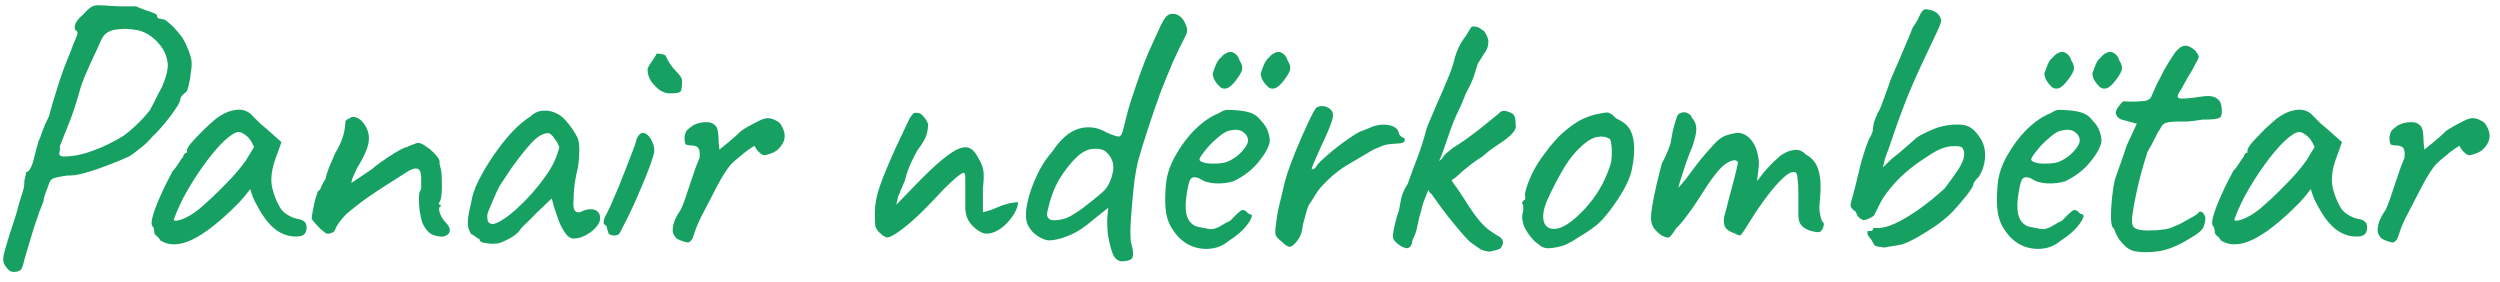 <svg width="204" height="23" viewBox="0 0 204 23" fill="none" xmlns="http://www.w3.org/2000/svg">
<path d="M1.119 22.188C0.874 22.188 0.67 22.056 0.507 21.791C0.384 21.668 0.302 21.495 0.262 21.27C0.241 21.066 0.313 20.689 0.476 20.138C0.639 19.566 0.915 18.699 1.302 17.536C1.506 16.761 1.67 16.2 1.792 15.853C1.914 15.486 1.976 15.22 1.976 15.057C1.976 14.833 1.996 14.649 2.037 14.506C2.098 14.343 2.129 14.19 2.129 14.047C2.251 14.047 2.374 13.935 2.496 13.71C2.618 13.486 2.72 13.18 2.802 12.792C2.884 12.445 2.955 12.17 3.016 11.966C3.098 11.741 3.139 11.588 3.139 11.507C3.241 11.344 3.343 11.088 3.445 10.742C3.567 10.395 3.751 9.976 3.996 9.487C4.159 8.875 4.343 8.242 4.547 7.589C4.751 6.916 4.955 6.293 5.159 5.722C5.383 5.13 5.567 4.671 5.71 4.345C5.934 3.712 6.107 3.274 6.23 3.029C6.352 2.764 6.352 2.59 6.23 2.508C6.087 2.406 6.056 2.233 6.138 1.988C6.22 1.743 6.444 1.468 6.811 1.162C7.036 0.897 7.23 0.713 7.393 0.611C7.556 0.488 7.76 0.427 8.005 0.427C8.27 0.427 8.648 0.448 9.138 0.488C9.505 0.509 9.892 0.519 10.301 0.519C10.729 0.519 10.994 0.519 11.096 0.519C11.28 0.601 11.504 0.692 11.77 0.794C12.035 0.876 12.27 0.958 12.474 1.039C12.698 1.121 12.81 1.192 12.81 1.254C12.81 1.376 12.851 1.458 12.933 1.498C13.035 1.519 13.137 1.539 13.239 1.56C13.382 1.56 13.575 1.672 13.82 1.896C14.065 2.1 14.32 2.366 14.585 2.692C14.851 2.998 15.055 3.325 15.198 3.671C15.361 4.018 15.483 4.345 15.565 4.651C15.667 4.957 15.667 5.396 15.565 5.967C15.544 6.273 15.493 6.579 15.412 6.885C15.351 7.191 15.279 7.395 15.198 7.497C15.075 7.579 14.963 7.681 14.861 7.803C14.759 7.926 14.708 8.038 14.708 8.14C14.708 8.222 14.636 8.385 14.494 8.63C14.351 8.854 14.167 9.119 13.943 9.425C13.718 9.732 13.473 10.038 13.208 10.344C12.943 10.65 12.688 10.915 12.443 11.139C12.178 11.466 11.861 11.772 11.494 12.058C11.147 12.343 10.831 12.578 10.545 12.762C10.015 13.006 9.423 13.251 8.77 13.496C8.138 13.741 7.526 13.945 6.934 14.108C6.363 14.271 5.883 14.343 5.495 14.322C4.904 14.404 4.516 14.486 4.332 14.567C4.169 14.629 4.047 14.802 3.965 15.088C3.863 15.353 3.761 15.628 3.659 15.914C3.577 16.179 3.537 16.363 3.537 16.465C3.496 16.547 3.394 16.802 3.23 17.23C3.088 17.638 2.924 18.118 2.741 18.669C2.578 19.22 2.414 19.76 2.251 20.291C2.088 20.821 1.965 21.26 1.884 21.607C1.802 21.892 1.7 22.056 1.578 22.096C1.455 22.158 1.302 22.188 1.119 22.188ZM4.914 12.7C4.995 12.782 5.312 12.792 5.863 12.731C6.414 12.67 7.005 12.517 7.638 12.272C8.046 12.129 8.454 11.956 8.862 11.752C9.291 11.547 9.699 11.323 10.086 11.078C10.29 10.935 10.596 10.68 11.005 10.313C11.413 9.946 11.821 9.507 12.229 8.997C12.29 8.895 12.392 8.701 12.535 8.415C12.698 8.109 12.841 7.824 12.963 7.559C13.147 7.273 13.331 6.855 13.514 6.304C13.698 5.732 13.739 5.263 13.637 4.896C13.535 4.365 13.269 3.876 12.841 3.427C12.412 2.957 11.902 2.641 11.311 2.478C10.862 2.396 10.484 2.355 10.178 2.355C9.892 2.355 9.576 2.386 9.229 2.447C8.903 2.549 8.658 2.692 8.495 2.876C8.352 3.059 8.158 3.447 7.913 4.039C7.77 4.324 7.566 4.763 7.301 5.355C7.036 5.926 6.811 6.467 6.628 6.977C6.261 8.324 5.893 9.436 5.526 10.313C5.179 11.17 4.965 11.711 4.883 11.935C4.904 12.16 4.893 12.323 4.853 12.425C4.812 12.507 4.832 12.598 4.914 12.7ZM13.081 19.617C12.999 19.454 12.897 19.332 12.774 19.25C12.652 19.148 12.591 19.056 12.591 18.975C12.591 18.893 12.581 18.811 12.56 18.73C12.56 18.628 12.519 18.536 12.438 18.454C12.336 18.332 12.346 18.056 12.468 17.628C12.591 17.179 12.795 16.638 13.081 16.006C13.366 15.353 13.703 14.669 14.091 13.955C14.254 13.792 14.417 13.578 14.58 13.312C14.743 13.047 14.866 12.874 14.947 12.792C14.947 12.711 14.978 12.639 15.039 12.578C15.101 12.496 15.172 12.456 15.254 12.456V12.272C15.254 12.17 15.345 11.996 15.529 11.752C15.733 11.507 15.978 11.242 16.264 10.956C16.549 10.65 16.845 10.364 17.151 10.099C17.457 9.813 17.712 9.609 17.916 9.487C18.345 9.201 18.784 9.028 19.232 8.966C19.702 8.905 20.099 9.007 20.426 9.272C20.487 9.334 20.589 9.436 20.732 9.579C20.875 9.721 21.038 9.885 21.222 10.068C21.426 10.232 21.63 10.405 21.834 10.588L22.966 11.598L22.415 13.129C22.15 13.945 22.079 14.659 22.201 15.271C22.344 15.883 22.548 16.414 22.813 16.863C22.915 17.087 23.119 17.302 23.425 17.506C23.752 17.71 24.058 17.832 24.344 17.873C24.507 17.893 24.66 17.954 24.803 18.056C24.945 18.159 25.017 18.322 25.017 18.546C25.017 18.75 24.976 18.913 24.895 19.036C24.813 19.158 24.67 19.24 24.466 19.281C23.793 19.362 23.16 19.199 22.569 18.791C21.997 18.383 21.467 17.71 20.977 16.771C20.895 16.649 20.783 16.424 20.64 16.098C20.518 15.751 20.446 15.526 20.426 15.424C20.344 15.526 20.191 15.72 19.967 16.006C19.742 16.271 19.569 16.465 19.447 16.587C17.998 18.056 16.743 19.046 15.682 19.556C14.641 20.046 13.774 20.066 13.081 19.617ZM14.182 17.904C14.182 18.046 14.397 18.046 14.825 17.904C15.274 17.74 15.753 17.455 16.264 17.047C16.957 16.455 17.651 15.802 18.345 15.088C19.059 14.373 19.63 13.71 20.059 13.098L20.732 11.996C20.528 11.527 20.304 11.211 20.059 11.048C19.834 10.864 19.64 10.772 19.477 10.772C19.212 10.772 18.814 11.017 18.284 11.507C17.773 11.996 17.223 12.649 16.631 13.466C16.039 14.282 15.478 15.18 14.947 16.159C14.743 16.567 14.56 16.965 14.397 17.352C14.254 17.72 14.182 17.904 14.182 17.904ZM36.143 19.311C35.735 19.311 35.398 19.23 35.133 19.067C34.868 18.883 34.643 18.587 34.46 18.179C34.378 17.893 34.307 17.577 34.245 17.23C34.205 16.863 34.184 16.526 34.184 16.22C34.184 15.894 34.215 15.679 34.276 15.577C34.358 15.496 34.388 15.353 34.368 15.149C34.368 14.924 34.368 14.69 34.368 14.445C34.347 14.037 34.245 13.812 34.062 13.772C33.899 13.71 33.654 13.772 33.327 13.955C32.96 14.18 32.48 14.486 31.889 14.873C31.297 15.241 30.675 15.649 30.022 16.098C29.389 16.547 28.787 17.016 28.216 17.506C27.767 17.995 27.492 18.373 27.39 18.638C27.308 18.883 27.186 19.005 27.022 19.005C26.859 19.087 26.716 19.097 26.594 19.036C26.492 18.954 26.339 18.832 26.135 18.669C25.992 18.505 25.849 18.352 25.706 18.209C25.564 18.046 25.472 17.924 25.431 17.842C25.431 17.74 25.462 17.526 25.523 17.2C25.584 16.873 25.655 16.547 25.737 16.22C25.839 15.894 25.91 15.679 25.951 15.577C26.053 15.577 26.135 15.475 26.196 15.271C26.278 15.067 26.4 14.843 26.563 14.598C26.604 14.353 26.706 14.027 26.869 13.619C27.053 13.19 27.216 12.813 27.359 12.486C27.645 11.996 27.839 11.588 27.941 11.262C28.063 10.935 28.145 10.527 28.185 10.038C28.165 9.956 28.185 9.885 28.247 9.823C28.308 9.742 28.379 9.701 28.461 9.701C28.624 9.538 28.818 9.497 29.042 9.579C29.267 9.64 29.471 9.793 29.654 10.038C30.022 10.527 30.165 11.037 30.083 11.568C30.022 12.078 29.695 12.813 29.104 13.772C28.961 14.098 28.849 14.353 28.767 14.537C28.706 14.7 28.675 14.833 28.675 14.935C28.675 14.935 28.777 14.863 28.981 14.72C29.206 14.578 29.451 14.414 29.716 14.231C30.001 14.027 30.226 13.874 30.389 13.772C30.491 13.67 30.726 13.486 31.093 13.221C31.46 12.955 31.848 12.7 32.256 12.456C32.685 12.19 33.001 12.037 33.205 11.996C33.368 11.915 33.542 11.843 33.725 11.782C33.909 11.701 34.041 11.66 34.123 11.66C34.286 11.66 34.49 11.752 34.735 11.935C35.001 12.098 35.245 12.303 35.47 12.547C35.694 12.772 35.827 12.966 35.868 13.129C35.868 13.21 35.868 13.292 35.868 13.374C35.888 13.455 35.908 13.537 35.929 13.619C36.011 13.884 36.051 14.241 36.051 14.69C36.072 15.139 36.062 15.547 36.021 15.914C35.98 16.281 35.908 16.496 35.806 16.557C35.806 16.557 35.806 16.587 35.806 16.649C35.827 16.689 35.878 16.71 35.959 16.71C35.959 16.791 35.959 16.842 35.959 16.863C35.857 16.863 35.817 16.955 35.837 17.138C35.857 17.302 35.919 17.485 36.021 17.689C36.143 17.893 36.266 18.056 36.388 18.179C36.633 18.424 36.735 18.658 36.694 18.883C36.653 19.087 36.47 19.23 36.143 19.311ZM40.771 19.832C40.607 19.872 40.393 19.893 40.128 19.893C39.863 19.872 39.628 19.842 39.424 19.801C39.24 19.74 39.148 19.679 39.148 19.617C39.148 19.515 39.097 19.464 38.995 19.464C38.995 19.464 38.944 19.424 38.842 19.342C38.761 19.26 38.628 19.179 38.444 19.097C38.261 18.811 38.169 18.505 38.169 18.179C38.169 17.832 38.261 17.291 38.444 16.557C38.506 16.047 38.7 15.455 39.026 14.782C39.373 14.088 39.791 13.384 40.281 12.67C40.771 11.956 41.281 11.313 41.811 10.742C42.362 10.17 42.862 9.752 43.311 9.487C43.597 9.201 43.944 9.048 44.352 9.028C44.76 9.007 45.147 9.099 45.515 9.303C45.719 9.405 45.923 9.568 46.127 9.793C46.331 10.017 46.525 10.262 46.708 10.527C46.892 10.793 47.045 11.058 47.167 11.323C47.229 11.547 47.259 11.752 47.259 11.935C47.28 12.098 47.28 12.303 47.259 12.547C47.259 12.792 47.229 13.159 47.167 13.649C47.065 14.016 46.974 14.465 46.892 14.996C46.831 15.526 46.8 15.986 46.8 16.373C46.759 16.761 46.8 17.036 46.922 17.2C47.065 17.363 47.269 17.373 47.535 17.23C47.779 17.108 48.014 17.057 48.239 17.077C48.463 17.077 48.636 17.138 48.759 17.261C48.902 17.383 48.973 17.567 48.973 17.812C48.973 18.056 48.851 18.311 48.606 18.577C48.381 18.822 48.096 19.036 47.749 19.22C47.422 19.383 47.106 19.464 46.8 19.464C46.576 19.464 46.361 19.332 46.157 19.067C45.953 18.781 45.77 18.444 45.606 18.056C45.464 17.648 45.331 17.261 45.209 16.893L45.025 16.189L43.709 17.444C43.444 17.73 43.178 17.995 42.913 18.24C42.668 18.465 42.515 18.628 42.454 18.73C42.352 18.913 42.158 19.097 41.873 19.281C41.607 19.464 41.24 19.648 40.771 19.832ZM40.862 18.026C41.209 17.822 41.607 17.526 42.056 17.138C42.505 16.73 42.944 16.291 43.372 15.822C43.801 15.332 44.158 14.884 44.443 14.476C44.79 14.006 45.056 13.568 45.239 13.159C45.423 12.751 45.555 12.364 45.637 11.996C45.555 11.772 45.423 11.537 45.239 11.293C45.056 11.027 44.892 10.884 44.749 10.864C44.301 10.864 43.821 11.15 43.311 11.721C42.821 12.272 42.342 12.874 41.873 13.527C41.791 13.629 41.679 13.792 41.536 14.016C41.393 14.241 41.25 14.455 41.107 14.659C40.985 14.843 40.903 14.965 40.862 15.027C40.801 15.108 40.679 15.343 40.495 15.73C40.332 16.098 40.169 16.475 40.005 16.863C39.842 17.23 39.761 17.475 39.761 17.597C39.761 17.72 39.771 17.852 39.791 17.995C39.832 18.138 39.934 18.23 40.097 18.271C40.261 18.311 40.516 18.23 40.862 18.026ZM50.117 19.22C50.035 19.22 49.933 19.199 49.811 19.158C49.709 19.097 49.658 19.067 49.658 19.067C49.658 18.985 49.627 18.883 49.566 18.76C49.525 18.638 49.505 18.536 49.505 18.454C49.362 18.373 49.28 18.291 49.26 18.209C49.239 18.108 49.27 17.944 49.352 17.72C49.474 17.516 49.637 17.189 49.841 16.74C50.045 16.271 50.26 15.771 50.484 15.241C50.709 14.69 50.923 14.149 51.127 13.619C51.331 13.088 51.504 12.639 51.647 12.272C51.79 11.884 51.872 11.65 51.892 11.568C51.892 11.486 51.923 11.384 51.984 11.262C52.045 11.139 52.116 11.037 52.198 10.956C52.361 10.813 52.535 10.803 52.718 10.925C52.902 11.027 53.055 11.211 53.177 11.476C53.32 11.721 53.392 11.996 53.392 12.303C53.392 12.445 53.29 12.813 53.086 13.404C52.882 13.976 52.606 14.659 52.259 15.455C51.933 16.251 51.566 17.057 51.157 17.873C50.851 18.465 50.657 18.842 50.576 19.005C50.494 19.148 50.341 19.22 50.117 19.22ZM54.616 7.62C54.371 7.62 54.106 7.528 53.82 7.344C53.555 7.14 53.32 6.895 53.116 6.61C52.933 6.304 52.841 5.998 52.841 5.692C52.841 5.589 52.902 5.447 53.024 5.263C53.147 5.079 53.269 4.896 53.392 4.712C53.514 4.528 53.575 4.416 53.575 4.375C53.739 4.375 53.861 4.386 53.943 4.406C54.045 4.406 54.167 4.447 54.31 4.528C54.534 5.039 54.81 5.457 55.136 5.783C55.483 6.11 55.657 6.385 55.657 6.61C55.657 7.059 55.616 7.344 55.534 7.467C55.453 7.569 55.147 7.62 54.616 7.62ZM56.193 19.77C56.132 19.791 56.03 19.781 55.887 19.74C55.744 19.699 55.601 19.648 55.458 19.587C55.316 19.526 55.224 19.475 55.183 19.434C55.101 19.352 55.02 19.23 54.938 19.067C54.877 18.903 54.877 18.669 54.938 18.363C54.999 18.036 55.203 17.618 55.55 17.108C55.652 16.904 55.775 16.598 55.917 16.189C56.06 15.781 56.203 15.353 56.346 14.904C56.509 14.435 56.652 14.016 56.774 13.649C56.917 13.282 57.019 13.027 57.081 12.884C57.121 12.537 57.101 12.292 57.019 12.149C56.958 11.986 56.785 11.894 56.499 11.874C56.295 11.874 56.132 11.854 56.009 11.813C55.907 11.772 55.856 11.568 55.856 11.201C55.897 10.915 55.968 10.721 56.071 10.619C56.193 10.497 56.356 10.364 56.56 10.221C56.764 10.119 56.968 10.048 57.172 10.007C57.397 9.966 57.611 9.956 57.815 9.976C58.019 9.997 58.182 10.068 58.305 10.191C58.448 10.272 58.539 10.456 58.58 10.742C58.621 11.007 58.641 11.282 58.641 11.568C58.662 11.854 58.682 12.068 58.703 12.211C58.907 12.047 59.182 11.823 59.529 11.537C59.896 11.231 60.212 10.946 60.478 10.68C60.804 10.456 61.192 10.232 61.641 10.007C62.09 9.762 62.416 9.64 62.62 9.64C62.845 9.64 63.069 9.701 63.294 9.823C63.518 9.925 63.671 10.058 63.753 10.221C63.957 10.568 64.049 10.874 64.028 11.139C64.028 11.405 63.916 11.68 63.691 11.966C63.487 12.231 63.232 12.415 62.926 12.517C62.641 12.619 62.457 12.67 62.375 12.67C62.253 12.67 62.1 12.578 61.916 12.394C61.733 12.211 61.631 12.058 61.61 11.935C61.61 11.874 61.478 11.935 61.212 12.119C60.968 12.282 60.692 12.496 60.386 12.762C60.08 13.006 59.825 13.231 59.621 13.435C59.274 13.863 58.907 14.445 58.519 15.18C58.131 15.914 57.672 16.802 57.142 17.842C56.897 18.352 56.723 18.791 56.621 19.158C56.519 19.505 56.377 19.709 56.193 19.77ZM72.4 19.373C72.319 19.373 72.196 19.322 72.033 19.22C71.89 19.097 71.778 18.995 71.696 18.913C71.553 18.75 71.462 18.587 71.421 18.424C71.4 18.261 71.39 17.893 71.39 17.322C71.39 16.669 71.523 15.965 71.788 15.21C72.053 14.435 72.502 13.353 73.135 11.966L74.145 9.823C74.226 9.66 74.298 9.538 74.359 9.456C74.441 9.374 74.512 9.293 74.573 9.211C74.655 9.211 74.726 9.211 74.787 9.211C74.849 9.211 74.879 9.211 74.879 9.211C75.043 9.211 75.206 9.313 75.369 9.517C75.532 9.701 75.655 9.905 75.736 10.129C75.736 10.395 75.695 10.67 75.614 10.956C75.553 11.242 75.308 11.67 74.879 12.241C74.736 12.466 74.543 12.843 74.298 13.374C74.073 13.904 73.92 14.363 73.839 14.751C73.818 14.771 73.777 14.863 73.716 15.027C73.655 15.169 73.584 15.332 73.502 15.516C73.441 15.7 73.369 15.873 73.288 16.037L73.135 16.71L75.185 14.598C76.144 13.639 76.92 12.955 77.511 12.547C78.103 12.139 78.572 11.966 78.919 12.027C79.266 12.088 79.562 12.364 79.807 12.853C79.95 13.078 80.052 13.282 80.113 13.466C80.195 13.629 80.246 13.853 80.266 14.139C80.286 14.425 80.266 14.853 80.205 15.424V17.322C80.511 17.24 80.756 17.169 80.939 17.108C81.123 17.026 81.317 16.945 81.521 16.863C81.704 16.781 81.919 16.71 82.164 16.649C82.408 16.567 82.715 16.516 83.082 16.496C83.061 16.761 82.97 17.047 82.806 17.352C82.643 17.638 82.439 17.914 82.194 18.179C81.949 18.444 81.674 18.658 81.368 18.822C81.082 18.985 80.796 19.067 80.511 19.067C80.246 19.067 79.95 18.934 79.623 18.669C79.297 18.403 79.062 18.108 78.919 17.781C78.838 17.557 78.787 17.312 78.766 17.047C78.766 16.781 78.766 16.291 78.766 15.577V14.445C78.766 14.118 78.664 14.027 78.46 14.169C78.277 14.292 78.124 14.404 78.001 14.506C77.695 14.771 77.369 15.078 77.022 15.424C76.695 15.771 76.359 16.128 76.012 16.496C75.073 17.475 74.287 18.199 73.655 18.669C73.043 19.138 72.625 19.373 72.4 19.373ZM91.811 21.301C91.545 21.362 91.321 21.321 91.137 21.178C90.974 21.056 90.852 20.872 90.77 20.627C90.607 20.158 90.484 19.648 90.403 19.097C90.341 18.526 90.331 18.026 90.372 17.597L90.433 16.955L89.24 17.904C88.546 18.516 87.873 18.954 87.22 19.22C86.587 19.485 86.026 19.617 85.536 19.617C85.312 19.577 85.087 19.495 84.863 19.373C84.638 19.25 84.434 19.097 84.251 18.913C84.088 18.73 83.955 18.536 83.853 18.332C83.731 18.046 83.69 17.659 83.731 17.169C83.792 16.679 83.914 16.149 84.098 15.577C84.302 14.986 84.547 14.414 84.832 13.863C85.138 13.292 85.485 12.792 85.873 12.364C86.546 11.344 87.271 10.721 88.046 10.497C88.821 10.272 89.587 10.384 90.341 10.833C90.872 11.058 91.198 11.16 91.321 11.139C91.464 11.119 91.586 10.884 91.688 10.435C91.77 10.109 91.851 9.783 91.933 9.456C92.015 9.109 92.147 8.65 92.331 8.079C92.841 6.528 93.28 5.314 93.647 4.437C94.035 3.559 94.382 2.794 94.688 2.141C94.912 1.672 95.096 1.386 95.239 1.284C95.402 1.162 95.565 1.111 95.728 1.131C95.953 1.131 96.157 1.213 96.34 1.376C96.524 1.539 96.667 1.764 96.769 2.049C96.85 2.233 96.881 2.396 96.861 2.539C96.861 2.661 96.799 2.835 96.677 3.059C96.412 3.549 96.096 4.202 95.728 5.018C95.381 5.814 95.024 6.691 94.657 7.65C94.31 8.609 93.984 9.558 93.678 10.497C93.371 11.435 93.116 12.262 92.912 12.976C92.79 13.425 92.678 13.996 92.576 14.69C92.494 15.383 92.423 16.098 92.362 16.832C92.3 17.546 92.26 18.189 92.239 18.76C92.239 19.311 92.26 19.668 92.3 19.832C92.423 20.24 92.474 20.546 92.453 20.75C92.453 20.954 92.402 21.087 92.3 21.148C92.198 21.229 92.035 21.28 91.811 21.301ZM86.638 17.904C86.924 17.842 87.199 17.73 87.465 17.567C87.75 17.404 88.046 17.21 88.352 16.985C88.964 16.516 89.495 16.087 89.944 15.7C90.392 15.312 90.688 14.72 90.831 13.925C90.872 13.537 90.831 13.231 90.709 13.006C90.607 12.762 90.433 12.537 90.188 12.333C89.944 12.17 89.607 12.109 89.178 12.149C88.77 12.17 88.342 12.384 87.893 12.792C87.403 13.241 86.924 13.843 86.454 14.598C86.006 15.353 85.669 16.281 85.445 17.383C85.404 17.587 85.465 17.75 85.628 17.873C85.791 17.995 86.128 18.006 86.638 17.904ZM100.276 19.648C99.847 20.015 99.347 20.23 98.776 20.291C98.225 20.352 97.684 20.27 97.154 20.046C96.623 19.801 96.185 19.434 95.838 18.944C95.491 18.495 95.266 17.985 95.164 17.414C95.062 16.822 95.052 16.057 95.134 15.118C95.195 14.322 95.45 13.527 95.899 12.731C96.348 11.915 96.888 11.191 97.521 10.558C98.174 9.925 98.817 9.487 99.449 9.242C99.755 9.038 100.01 8.946 100.214 8.966C100.439 8.966 100.776 8.987 101.224 9.028C101.694 9.089 102.041 9.181 102.265 9.303C102.51 9.425 102.704 9.589 102.847 9.793C103.153 10.099 103.357 10.405 103.459 10.711C103.561 10.997 103.612 11.282 103.612 11.568C103.53 12.017 103.224 12.568 102.694 13.221C102.183 13.853 101.51 14.373 100.674 14.782C100.225 14.924 99.735 14.986 99.204 14.965C98.674 14.945 98.235 14.812 97.888 14.567C97.501 14.404 97.246 14.435 97.123 14.659C97.001 14.863 96.888 15.373 96.787 16.189C96.705 16.965 96.766 17.536 96.97 17.904C97.174 18.25 97.45 18.454 97.796 18.516C98.205 18.597 98.521 18.658 98.745 18.699C98.99 18.72 99.286 18.628 99.633 18.424C99.959 18.22 100.163 18.108 100.245 18.087C100.327 18.046 100.388 18.006 100.429 17.965C100.49 17.904 100.622 17.771 100.827 17.567C100.969 17.424 101.082 17.322 101.163 17.261C101.245 17.179 101.337 17.138 101.439 17.138C101.541 17.138 101.633 17.189 101.714 17.291C101.796 17.373 101.877 17.434 101.959 17.475C102.163 17.475 102.204 17.597 102.081 17.842C101.979 18.087 101.765 18.383 101.439 18.73C101.112 19.056 100.725 19.362 100.276 19.648ZM100.245 13.159C100.469 13.057 100.704 12.915 100.949 12.731C101.194 12.527 101.398 12.313 101.561 12.088C101.745 11.843 101.837 11.639 101.837 11.476C101.837 11.191 101.704 10.956 101.439 10.772C101.173 10.568 100.776 10.537 100.245 10.68C100.021 10.742 99.766 10.895 99.48 11.139C99.194 11.364 98.919 11.619 98.653 11.905C98.409 12.19 98.205 12.445 98.041 12.67C97.898 12.894 97.847 13.027 97.888 13.068C97.95 13.17 98.123 13.251 98.409 13.312C98.694 13.353 99.011 13.364 99.357 13.343C99.725 13.323 100.021 13.261 100.245 13.159ZM99.419 6.946C99.276 6.804 99.153 6.63 99.051 6.426C98.97 6.202 98.939 6.049 98.96 5.967C99 5.865 99.072 5.671 99.174 5.385C99.296 5.079 99.429 4.865 99.572 4.743C99.633 4.702 99.694 4.641 99.755 4.559C99.837 4.457 99.919 4.396 100 4.375C100.245 4.212 100.469 4.192 100.674 4.314C100.898 4.416 101.061 4.63 101.163 4.957C101.347 5.243 101.408 5.498 101.347 5.722C101.286 5.926 101.122 6.202 100.857 6.548C100.551 6.957 100.276 7.181 100.031 7.222C99.786 7.263 99.582 7.171 99.419 6.946ZM103.336 6.946C103.193 6.804 103.071 6.63 102.969 6.426C102.887 6.202 102.857 6.049 102.877 5.967C102.918 5.865 102.989 5.671 103.091 5.385C103.214 5.079 103.346 4.865 103.489 4.743C103.551 4.702 103.612 4.641 103.673 4.559C103.755 4.457 103.836 4.396 103.918 4.375C104.163 4.212 104.387 4.192 104.591 4.314C104.816 4.416 104.979 4.63 105.081 4.957C105.264 5.243 105.326 5.498 105.264 5.722C105.203 5.926 105.04 6.202 104.775 6.548C104.469 6.957 104.193 7.181 103.948 7.222C103.704 7.263 103.499 7.171 103.336 6.946ZM104.505 19.648C104.322 19.505 104.189 19.362 104.107 19.22C104.046 19.077 104.046 18.801 104.107 18.393C104.169 17.822 104.25 17.322 104.352 16.893C104.454 16.445 104.577 15.934 104.72 15.363C104.76 15.118 104.873 14.7 105.056 14.108C105.26 13.517 105.505 12.874 105.791 12.18C106.076 11.486 106.362 10.833 106.648 10.221C106.933 9.589 107.178 9.119 107.382 8.813C107.546 8.691 107.739 8.64 107.964 8.66C108.209 8.681 108.413 8.773 108.576 8.936C108.8 9.119 108.831 9.446 108.668 9.915C108.525 10.364 108.219 11.078 107.75 12.058C107.505 12.609 107.321 13.027 107.199 13.312C107.076 13.578 107.025 13.741 107.046 13.802C107.066 13.843 107.158 13.812 107.321 13.71C107.443 13.486 107.668 13.231 107.994 12.945C108.321 12.639 108.668 12.343 109.035 12.058C109.402 11.772 109.749 11.517 110.076 11.293C110.402 11.068 110.627 10.925 110.749 10.864C110.912 10.762 111.096 10.68 111.3 10.619C111.524 10.537 111.677 10.476 111.759 10.435C112.228 10.211 112.708 10.129 113.197 10.191C113.687 10.252 113.993 10.435 114.116 10.742C114.136 10.905 114.197 11.027 114.299 11.109C114.422 11.191 114.483 11.231 114.483 11.231C114.565 11.231 114.605 11.262 114.605 11.323C114.626 11.384 114.636 11.415 114.636 11.415C114.636 11.558 114.524 11.65 114.299 11.69C114.095 11.711 113.83 11.731 113.504 11.752C113.238 11.772 113.004 11.823 112.8 11.905C112.596 11.986 112.351 12.088 112.065 12.211C111.29 12.66 110.545 13.098 109.831 13.527C109.137 13.955 108.464 14.527 107.811 15.241C107.668 15.404 107.525 15.598 107.382 15.822C107.239 16.047 107.086 16.291 106.923 16.557C106.821 16.659 106.719 16.883 106.617 17.23C106.515 17.577 106.423 17.914 106.342 18.24C106.28 18.546 106.25 18.73 106.25 18.791C106.25 18.791 106.219 18.893 106.158 19.097C106.097 19.281 105.995 19.464 105.852 19.648C105.607 19.974 105.403 20.138 105.24 20.138C105.077 20.138 104.832 19.974 104.505 19.648ZM114.249 20.046C114.045 19.903 113.892 19.77 113.79 19.648C113.688 19.526 113.647 19.352 113.667 19.128C113.708 18.822 113.769 18.505 113.851 18.179C113.933 17.832 114.035 17.495 114.157 17.169C114.218 16.802 114.29 16.434 114.371 16.067C114.473 15.7 114.637 15.353 114.861 15.027C115.126 14.271 115.402 13.527 115.687 12.792C115.973 12.037 116.218 11.252 116.422 10.435C116.728 9.701 117.003 9.048 117.248 8.477C117.514 7.905 117.83 7.171 118.197 6.273C118.401 5.804 118.575 5.283 118.717 4.712C118.881 4.12 119.125 3.6 119.452 3.151C119.595 2.968 119.697 2.815 119.758 2.692C119.84 2.549 119.921 2.417 120.003 2.294C120.044 2.172 120.176 2.131 120.401 2.172C120.646 2.213 120.819 2.304 120.921 2.447C121.023 2.427 121.145 2.559 121.288 2.845C121.431 3.131 121.482 3.355 121.441 3.518C121.441 3.743 121.36 3.988 121.197 4.253C121.115 4.335 121.033 4.457 120.952 4.62C120.87 4.763 120.748 4.957 120.584 5.202C120.503 5.467 120.421 5.732 120.34 5.998C120.258 6.263 120.166 6.508 120.064 6.732C119.962 6.957 119.85 7.181 119.727 7.405C119.605 7.63 119.523 7.814 119.483 7.956C119.299 8.426 119.095 8.885 118.87 9.334C118.666 9.762 118.483 10.221 118.32 10.711C118.156 11.18 117.983 11.68 117.799 12.211C117.636 12.721 117.412 13.21 117.126 13.68C116.983 13.884 116.871 14.159 116.789 14.506C116.708 14.853 116.626 15.19 116.544 15.516C116.402 15.883 116.269 16.22 116.146 16.526C116.044 16.832 115.993 17.026 115.993 17.108C115.851 17.557 115.738 18.006 115.657 18.454C115.575 18.883 115.443 19.26 115.259 19.587C115.238 19.893 115.147 20.097 114.983 20.199C114.841 20.301 114.596 20.25 114.249 20.046ZM121.564 20.536C121.237 20.495 120.992 20.434 120.829 20.352C120.666 20.25 120.36 20.036 119.911 19.709C119.666 19.464 119.33 19.087 118.901 18.577C118.473 18.067 118.044 17.526 117.616 16.955C117.187 16.363 116.83 15.863 116.544 15.455L117.799 13.772C118.064 14.098 118.279 14.404 118.442 14.69C118.605 14.975 118.738 15.169 118.84 15.271C119.309 15.965 119.676 16.526 119.942 16.955C120.227 17.383 120.482 17.73 120.707 17.995C120.931 18.261 121.166 18.495 121.411 18.699C121.676 18.903 122.002 19.117 122.39 19.342C122.451 19.383 122.513 19.444 122.574 19.526C122.635 19.607 122.655 19.73 122.635 19.893C122.553 20.117 122.462 20.26 122.36 20.321C122.278 20.362 122.013 20.434 121.564 20.536ZM116.453 15.118C116.33 14.771 116.371 14.425 116.575 14.078C116.799 13.71 117.044 13.455 117.31 13.312C117.391 13.17 117.473 13.078 117.554 13.037C117.656 12.976 117.718 12.904 117.738 12.823C117.779 12.741 117.881 12.629 118.044 12.486C118.228 12.343 118.391 12.211 118.534 12.088C118.86 11.884 119.228 11.639 119.636 11.354C120.064 11.048 120.472 10.742 120.86 10.435C121.248 10.129 121.574 9.864 121.839 9.64C122.125 9.415 122.298 9.272 122.36 9.211C122.421 9.13 122.502 9.079 122.604 9.058C122.727 9.017 122.88 9.038 123.063 9.119C123.308 9.181 123.472 9.283 123.553 9.425C123.635 9.548 123.676 9.793 123.676 10.16C123.737 10.384 123.645 10.629 123.4 10.895C123.176 11.139 122.829 11.415 122.36 11.721C122.196 11.823 121.972 11.976 121.686 12.18C121.421 12.384 121.186 12.578 120.982 12.762C120.839 12.843 120.625 12.986 120.34 13.19C120.074 13.374 119.84 13.557 119.636 13.741C119.472 13.843 119.258 14.027 118.993 14.292C118.728 14.537 118.462 14.72 118.197 14.843C117.544 15.455 117.116 15.781 116.912 15.822C116.708 15.863 116.555 15.628 116.453 15.118ZM126.407 20.26C126.142 20.26 125.927 20.209 125.764 20.107C125.621 20.005 125.438 19.862 125.213 19.679C124.825 19.27 124.55 18.883 124.387 18.516C124.224 18.128 124.173 17.761 124.234 17.414C124.295 17.25 124.315 17.098 124.295 16.955C124.295 16.791 124.295 16.71 124.295 16.71C124.193 16.608 124.162 16.547 124.203 16.526C124.244 16.485 124.285 16.424 124.326 16.343C124.448 16.343 124.489 16.23 124.448 16.006C124.407 15.843 124.489 15.486 124.693 14.935C124.897 14.384 125.152 13.863 125.458 13.374C125.58 13.17 125.764 12.904 126.009 12.578C126.254 12.231 126.519 11.894 126.805 11.568C127.111 11.221 127.386 10.946 127.631 10.742C128.141 10.313 128.59 9.997 128.978 9.793C129.365 9.589 129.784 9.436 130.233 9.334C130.681 9.232 130.988 9.181 131.151 9.181C131.334 9.181 131.579 9.344 131.885 9.67C132.355 9.874 132.691 10.119 132.895 10.405C133.12 10.691 133.263 11.109 133.324 11.66C133.385 12.272 133.334 12.976 133.171 13.772C133.028 14.547 132.548 15.516 131.732 16.679C131.222 17.414 130.753 17.965 130.324 18.332C129.896 18.679 129.386 19.026 128.794 19.373C128.366 19.658 127.978 19.872 127.631 20.015C127.284 20.138 126.876 20.219 126.407 20.26ZM129.345 17.016C129.835 16.465 130.222 15.945 130.508 15.455C130.814 14.965 131.1 14.343 131.365 13.588C131.447 13.364 131.498 13.088 131.518 12.762C131.538 12.415 131.528 12.098 131.487 11.813C131.467 11.507 131.396 11.333 131.273 11.293C131.028 11.15 130.732 11.109 130.386 11.17C130.039 11.211 129.661 11.405 129.253 11.752C128.621 12.282 128.07 12.945 127.6 13.741C127.131 14.516 126.672 15.404 126.223 16.404C125.917 17.138 125.846 17.73 126.009 18.179C126.193 18.607 126.57 18.76 127.141 18.638C127.733 18.495 128.468 17.954 129.345 17.016ZM135.605 19.22C135.381 19.077 135.177 18.893 134.993 18.669C134.809 18.424 134.718 18.118 134.718 17.75C134.718 17.546 134.758 17.2 134.84 16.71C134.922 16.22 135.034 15.669 135.177 15.057C135.32 14.445 135.462 13.874 135.605 13.343C135.809 12.976 135.983 12.609 136.125 12.241C136.268 11.874 136.34 11.65 136.34 11.568C136.381 11.323 136.432 11.037 136.493 10.711C136.574 10.384 136.656 10.089 136.738 9.823C136.819 9.558 136.88 9.405 136.921 9.364C137.023 9.262 137.146 9.201 137.289 9.181C137.431 9.14 137.574 9.16 137.717 9.242C137.88 9.303 138.003 9.436 138.084 9.64C138.309 9.885 138.421 10.18 138.421 10.527C138.421 10.854 138.309 11.344 138.084 11.996C137.901 12.405 137.717 12.884 137.533 13.435C137.35 13.986 137.186 14.496 137.044 14.965C136.921 15.414 136.85 15.72 136.829 15.883L136.217 16.067C136.564 15.741 136.891 15.404 137.197 15.057C137.503 14.69 137.727 14.404 137.87 14.2C138.217 13.731 138.513 13.343 138.758 13.037C139.023 12.711 139.36 12.323 139.768 11.874C140.176 11.405 140.574 11.119 140.961 11.017C141.369 10.895 141.686 10.833 141.91 10.833C142.359 10.915 142.716 11.15 142.981 11.537C143.267 11.905 143.451 12.456 143.532 13.19C143.532 13.476 143.502 13.812 143.44 14.2C143.4 14.588 143.379 14.782 143.379 14.782C143.379 14.782 143.542 14.567 143.869 14.139C144.216 13.71 144.675 13.241 145.246 12.731C145.634 12.445 146.011 12.282 146.379 12.241C146.746 12.18 147.072 12.303 147.358 12.609C147.889 12.894 148.235 13.333 148.399 13.925C148.562 14.496 148.603 15.23 148.521 16.128C148.46 16.659 148.45 17.057 148.49 17.322C148.531 17.567 148.592 17.812 148.674 18.056C148.837 18.138 148.868 18.311 148.766 18.577C148.664 18.822 148.541 18.944 148.399 18.944C148.195 18.944 147.96 18.903 147.695 18.822C147.45 18.74 147.225 18.607 147.021 18.424C146.838 18.22 146.746 17.944 146.746 17.597V15.7C146.746 15.251 146.725 14.884 146.685 14.598C146.664 14.312 146.613 14.139 146.532 14.078C146.307 13.955 145.981 14.088 145.552 14.476C145.124 14.863 144.665 15.383 144.175 16.037C143.685 16.689 143.226 17.363 142.798 18.056C142.41 18.689 142.165 19.056 142.063 19.158C141.981 19.24 141.828 19.209 141.604 19.067C141.155 18.924 140.869 18.73 140.747 18.485C140.645 18.22 140.635 17.924 140.716 17.597C140.818 17.25 140.941 16.781 141.084 16.189C141.247 15.598 141.4 15.027 141.543 14.476C141.686 13.904 141.777 13.496 141.818 13.251C141.737 13.088 141.594 13.037 141.39 13.098C141.206 13.139 141.012 13.231 140.808 13.374C140.563 13.537 140.268 13.843 139.921 14.292C139.574 14.741 139.217 15.261 138.849 15.853C138.605 16.241 138.35 16.628 138.084 17.016C137.819 17.383 137.574 17.71 137.35 17.995C137.125 18.281 136.931 18.495 136.768 18.638C136.483 19.087 136.289 19.332 136.187 19.373C136.085 19.413 135.891 19.362 135.605 19.22ZM153.772 20.199C153.364 20.158 153.109 20.107 153.007 20.046C152.925 19.985 152.823 19.822 152.701 19.556C152.538 19.373 152.436 19.23 152.395 19.128C152.375 19.026 152.375 18.934 152.395 18.852C152.497 18.852 152.589 18.852 152.67 18.852C152.752 18.832 152.803 18.791 152.823 18.73C152.823 18.669 152.854 18.628 152.915 18.607C152.997 18.587 153.078 18.587 153.16 18.607C153.548 18.628 154.037 18.505 154.629 18.24C155.241 17.954 155.894 17.567 156.588 17.077C157.302 16.567 157.996 16.006 158.669 15.394C159.2 14.7 159.587 14.159 159.832 13.772C160.077 13.364 160.22 13.037 160.261 12.792C160.302 12.527 160.271 12.303 160.169 12.119C160.087 11.956 159.791 11.894 159.281 11.935C158.771 11.956 158.2 12.17 157.567 12.578C156.69 13.129 155.986 13.639 155.456 14.108C154.925 14.578 154.435 15.108 153.986 15.7C153.823 15.904 153.66 16.149 153.497 16.434C153.354 16.72 153.231 16.965 153.129 17.169C153.027 17.373 152.976 17.475 152.976 17.475C152.976 17.557 152.854 17.659 152.609 17.781C152.385 17.904 152.191 17.965 152.028 17.965C151.946 17.924 151.834 17.852 151.691 17.75C151.569 17.628 151.487 17.475 151.446 17.291C151.303 17.189 151.201 17.108 151.14 17.047C151.079 16.985 151.038 16.914 151.018 16.832C150.997 16.71 151.028 16.516 151.109 16.251C151.191 15.986 151.303 15.567 151.446 14.996C151.569 14.465 151.701 13.914 151.844 13.343C152.007 12.772 152.16 12.282 152.303 11.874C152.446 11.466 152.548 11.242 152.609 11.201C152.609 11.201 152.65 11.109 152.732 10.925C152.813 10.742 152.854 10.527 152.854 10.283C152.895 10.038 152.956 9.823 153.038 9.64C153.14 9.456 153.191 9.323 153.191 9.242C153.272 9.181 153.395 8.936 153.558 8.507C153.721 8.079 153.925 7.518 154.17 6.824C154.17 6.763 154.241 6.569 154.384 6.242C154.527 5.896 154.701 5.498 154.905 5.049C155.109 4.579 155.313 4.1 155.517 3.61C155.741 3.1 155.925 2.651 156.068 2.264C156.313 1.917 156.496 1.6 156.619 1.315C156.761 1.009 156.904 0.825 157.047 0.764C157.149 0.743 157.272 0.754 157.414 0.794C157.578 0.815 157.731 0.866 157.873 0.948C158.037 1.029 158.169 1.152 158.271 1.315C158.333 1.417 158.373 1.509 158.394 1.59C158.414 1.672 158.384 1.825 158.302 2.049C158.22 2.253 158.057 2.61 157.812 3.121C157.588 3.61 157.251 4.324 156.802 5.263C156.231 6.487 155.762 7.579 155.394 8.538C155.027 9.497 154.721 10.344 154.476 11.078C154.231 11.813 154.007 12.445 153.803 12.976L153.65 13.649L154.415 12.915C154.721 12.69 155.058 12.415 155.425 12.088C155.792 11.762 156.119 11.476 156.404 11.231C156.568 11.109 156.782 10.986 157.047 10.864C157.333 10.721 157.608 10.599 157.873 10.497C158.139 10.395 158.333 10.334 158.455 10.313C158.516 10.293 158.669 10.262 158.914 10.221C159.159 10.18 159.455 10.16 159.802 10.16C160.251 10.16 160.608 10.262 160.873 10.466C161.159 10.67 161.434 10.997 161.699 11.445C161.924 11.874 162.016 12.364 161.975 12.915C161.934 13.445 161.771 13.945 161.485 14.414C161.383 14.496 161.281 14.608 161.179 14.751C161.077 14.873 161.026 14.975 161.026 15.057C161.006 15.2 160.822 15.496 160.475 15.945C160.128 16.373 159.781 16.781 159.434 17.169C159.067 17.557 158.618 17.944 158.088 18.332C157.557 18.699 157.027 19.036 156.496 19.342C155.986 19.628 155.547 19.832 155.18 19.954C155.017 19.974 154.782 20.015 154.476 20.076C154.17 20.117 153.935 20.158 153.772 20.199ZM168.144 19.648C167.716 20.015 167.216 20.23 166.644 20.291C166.093 20.352 165.553 20.27 165.022 20.046C164.492 19.801 164.053 19.434 163.706 18.944C163.359 18.495 163.135 17.985 163.033 17.414C162.931 16.822 162.921 16.057 163.002 15.118C163.063 14.322 163.318 13.527 163.767 12.731C164.216 11.915 164.757 11.191 165.389 10.558C166.042 9.925 166.685 9.487 167.318 9.242C167.624 9.038 167.879 8.946 168.083 8.966C168.307 8.966 168.644 8.987 169.093 9.028C169.562 9.089 169.909 9.181 170.133 9.303C170.378 9.425 170.572 9.589 170.715 9.793C171.021 10.099 171.225 10.405 171.327 10.711C171.429 10.997 171.48 11.282 171.48 11.568C171.399 12.017 171.092 12.568 170.562 13.221C170.052 13.853 169.378 14.373 168.542 14.782C168.093 14.924 167.603 14.986 167.073 14.965C166.542 14.945 166.104 14.812 165.757 14.567C165.369 14.404 165.114 14.435 164.992 14.659C164.869 14.863 164.757 15.373 164.655 16.189C164.573 16.965 164.635 17.536 164.839 17.904C165.043 18.25 165.318 18.454 165.665 18.516C166.073 18.597 166.389 18.658 166.614 18.699C166.859 18.72 167.154 18.628 167.501 18.424C167.828 18.22 168.032 18.108 168.113 18.087C168.195 18.046 168.256 18.006 168.297 17.965C168.358 17.904 168.491 17.771 168.695 17.567C168.838 17.424 168.95 17.322 169.032 17.261C169.113 17.179 169.205 17.138 169.307 17.138C169.409 17.138 169.501 17.189 169.583 17.291C169.664 17.373 169.746 17.434 169.827 17.475C170.031 17.475 170.072 17.597 169.95 17.842C169.848 18.087 169.634 18.383 169.307 18.73C168.981 19.056 168.593 19.362 168.144 19.648ZM168.113 13.159C168.338 13.057 168.573 12.915 168.817 12.731C169.062 12.527 169.266 12.313 169.43 12.088C169.613 11.843 169.705 11.639 169.705 11.476C169.705 11.191 169.572 10.956 169.307 10.772C169.042 10.568 168.644 10.537 168.113 10.68C167.889 10.742 167.634 10.895 167.348 11.139C167.063 11.364 166.787 11.619 166.522 11.905C166.277 12.19 166.073 12.445 165.91 12.67C165.767 12.894 165.716 13.027 165.757 13.068C165.818 13.17 165.991 13.251 166.277 13.312C166.563 13.353 166.879 13.364 167.226 13.343C167.593 13.323 167.889 13.261 168.113 13.159ZM167.287 6.946C167.144 6.804 167.022 6.63 166.92 6.426C166.838 6.202 166.808 6.049 166.828 5.967C166.869 5.865 166.94 5.671 167.042 5.385C167.165 5.079 167.297 4.865 167.44 4.743C167.501 4.702 167.563 4.641 167.624 4.559C167.705 4.457 167.787 4.396 167.869 4.375C168.113 4.212 168.338 4.192 168.542 4.314C168.766 4.416 168.93 4.63 169.032 4.957C169.215 5.243 169.276 5.498 169.215 5.722C169.154 5.926 168.991 6.202 168.726 6.548C168.42 6.957 168.144 7.181 167.899 7.222C167.654 7.263 167.45 7.171 167.287 6.946ZM171.205 6.946C171.062 6.804 170.939 6.63 170.837 6.426C170.756 6.202 170.725 6.049 170.746 5.967C170.786 5.865 170.858 5.671 170.96 5.385C171.082 5.079 171.215 4.865 171.358 4.743C171.419 4.702 171.48 4.641 171.541 4.559C171.623 4.457 171.705 4.396 171.786 4.375C172.031 4.212 172.255 4.192 172.46 4.314C172.684 4.416 172.847 4.63 172.949 4.957C173.133 5.243 173.194 5.498 173.133 5.722C173.072 5.926 172.908 6.202 172.643 6.548C172.337 6.957 172.062 7.181 171.817 7.222C171.572 7.263 171.368 7.171 171.205 6.946ZM174.21 20.505C173.986 20.464 173.751 20.352 173.506 20.168C173.282 19.964 173.078 19.74 172.894 19.495C172.731 19.23 172.619 18.995 172.557 18.791C172.557 18.75 172.527 18.699 172.466 18.638C172.425 18.577 172.404 18.546 172.404 18.546C172.323 18.485 172.272 18.22 172.251 17.75C172.251 17.261 172.282 16.72 172.343 16.128C172.404 15.537 172.476 15.067 172.557 14.72C172.659 14.394 172.812 13.955 173.016 13.404C173.22 12.833 173.394 12.323 173.537 11.874L174.363 10.099L173.139 9.762C172.996 9.721 172.874 9.64 172.772 9.517C172.69 9.395 172.649 9.293 172.649 9.211C172.649 9.048 172.741 8.854 172.925 8.63C173.108 8.385 173.241 8.262 173.322 8.262C173.425 8.283 173.608 8.293 173.873 8.293C174.159 8.293 174.435 8.283 174.7 8.262C174.965 8.242 175.128 8.222 175.189 8.201C175.271 8.16 175.353 8.109 175.434 8.048C175.516 7.967 175.577 7.854 175.618 7.712C175.72 7.487 175.812 7.283 175.893 7.099C175.975 6.895 176.087 6.671 176.23 6.426C176.373 6.161 176.485 5.936 176.567 5.753C176.669 5.569 176.822 5.314 177.026 4.988C177.128 4.845 177.24 4.671 177.363 4.467C177.485 4.263 177.638 4.09 177.822 3.947C178.005 3.784 178.189 3.712 178.373 3.733C178.577 3.733 178.832 3.865 179.138 4.131C179.301 4.335 179.393 4.488 179.413 4.59C179.434 4.692 179.352 4.886 179.168 5.171C179.005 5.518 178.811 5.865 178.587 6.212C178.383 6.559 178.189 6.906 178.005 7.252C177.679 7.701 177.618 7.956 177.822 8.018C178.026 8.079 178.597 8.038 179.536 7.895C180.127 7.793 180.556 7.824 180.821 7.987C181.086 8.13 181.239 8.375 181.28 8.722C181.341 9.211 181.29 9.507 181.127 9.609C180.964 9.711 180.495 9.762 179.719 9.762C179.23 9.844 178.811 9.895 178.464 9.915C178.117 9.915 177.862 9.915 177.699 9.915C177.434 9.936 177.261 9.946 177.179 9.946C177.097 9.946 176.975 9.966 176.812 10.007C176.648 10.048 176.526 10.119 176.444 10.221C176.383 10.303 176.312 10.425 176.23 10.588C176.148 10.67 176.026 10.884 175.863 11.231C175.7 11.578 175.496 11.956 175.251 12.364C174.965 13.221 174.72 14.078 174.516 14.935C174.312 15.771 174.149 16.587 174.026 17.383C173.945 17.893 173.955 18.25 174.057 18.454C174.159 18.638 174.424 18.75 174.853 18.791C175.077 18.811 175.434 18.811 175.924 18.791C176.434 18.75 176.832 18.689 177.118 18.607C177.342 18.505 177.577 18.403 177.822 18.301C178.066 18.179 178.291 18.056 178.495 17.934C178.679 17.832 178.862 17.73 179.046 17.628C179.23 17.506 179.321 17.444 179.321 17.444C179.423 17.281 179.536 17.23 179.658 17.291C179.78 17.352 179.882 17.506 179.964 17.75C179.964 17.995 179.913 18.25 179.811 18.516C179.709 18.781 179.332 19.097 178.679 19.464C177.76 20.036 176.914 20.383 176.138 20.505C175.383 20.607 174.741 20.607 174.21 20.505ZM181.221 19.617C181.139 19.454 181.037 19.332 180.915 19.25C180.792 19.148 180.731 19.056 180.731 18.975C180.731 18.893 180.721 18.811 180.7 18.73C180.7 18.628 180.659 18.536 180.578 18.454C180.476 18.332 180.486 18.056 180.608 17.628C180.731 17.179 180.935 16.638 181.221 16.006C181.506 15.353 181.843 14.669 182.231 13.955C182.394 13.792 182.557 13.578 182.72 13.312C182.884 13.047 183.006 12.874 183.088 12.792C183.088 12.711 183.118 12.639 183.179 12.578C183.241 12.496 183.312 12.456 183.394 12.456V12.272C183.394 12.17 183.485 11.996 183.669 11.752C183.873 11.507 184.118 11.242 184.404 10.956C184.689 10.65 184.985 10.364 185.291 10.099C185.597 9.813 185.852 9.609 186.056 9.487C186.485 9.201 186.924 9.028 187.372 8.966C187.842 8.905 188.24 9.007 188.566 9.272C188.627 9.334 188.729 9.436 188.872 9.579C189.015 9.721 189.178 9.885 189.362 10.068C189.566 10.232 189.77 10.405 189.974 10.588L191.106 11.598L190.556 13.129C190.29 13.945 190.219 14.659 190.341 15.271C190.484 15.883 190.688 16.414 190.953 16.863C191.055 17.087 191.259 17.302 191.566 17.506C191.892 17.71 192.198 17.832 192.484 17.873C192.647 17.893 192.8 17.954 192.943 18.056C193.086 18.159 193.157 18.322 193.157 18.546C193.157 18.75 193.116 18.913 193.035 19.036C192.953 19.158 192.81 19.24 192.606 19.281C191.933 19.362 191.3 19.199 190.709 18.791C190.137 18.383 189.607 17.71 189.117 16.771C189.035 16.649 188.923 16.424 188.78 16.098C188.658 15.751 188.587 15.526 188.566 15.424C188.485 15.526 188.331 15.72 188.107 16.006C187.883 16.271 187.709 16.465 187.587 16.587C186.138 18.056 184.883 19.046 183.822 19.556C182.782 20.046 181.914 20.066 181.221 19.617ZM182.322 17.904C182.322 18.046 182.537 18.046 182.965 17.904C183.414 17.74 183.894 17.455 184.404 17.047C185.097 16.455 185.791 15.802 186.485 15.088C187.199 14.373 187.77 13.71 188.199 13.098L188.872 11.996C188.668 11.527 188.444 11.211 188.199 11.048C187.974 10.864 187.781 10.772 187.617 10.772C187.352 10.772 186.954 11.017 186.424 11.507C185.914 11.996 185.363 12.649 184.771 13.466C184.179 14.282 183.618 15.18 183.088 16.159C182.884 16.567 182.7 16.965 182.537 17.352C182.394 17.72 182.322 17.904 182.322 17.904ZM195.316 19.77C195.254 19.791 195.152 19.781 195.01 19.74C194.867 19.699 194.724 19.648 194.581 19.587C194.438 19.526 194.346 19.475 194.306 19.434C194.224 19.352 194.142 19.23 194.061 19.067C193.999 18.903 193.999 18.669 194.061 18.363C194.122 18.036 194.326 17.618 194.673 17.108C194.775 16.904 194.897 16.598 195.04 16.189C195.183 15.781 195.326 15.353 195.469 14.904C195.632 14.435 195.775 14.016 195.897 13.649C196.04 13.282 196.142 13.027 196.203 12.884C196.244 12.537 196.224 12.292 196.142 12.149C196.081 11.986 195.907 11.894 195.622 11.874C195.418 11.874 195.254 11.854 195.132 11.813C195.03 11.772 194.979 11.568 194.979 11.201C195.02 10.915 195.091 10.721 195.193 10.619C195.316 10.497 195.479 10.364 195.683 10.221C195.887 10.119 196.091 10.048 196.295 10.007C196.519 9.966 196.734 9.956 196.938 9.976C197.142 9.997 197.305 10.068 197.427 10.191C197.57 10.272 197.662 10.456 197.703 10.742C197.744 11.007 197.764 11.282 197.764 11.568C197.784 11.854 197.805 12.068 197.825 12.211C198.029 12.047 198.305 11.823 198.652 11.537C199.019 11.231 199.335 10.946 199.6 10.68C199.927 10.456 200.315 10.232 200.763 10.007C201.212 9.762 201.539 9.64 201.743 9.64C201.967 9.64 202.192 9.701 202.416 9.823C202.641 9.925 202.794 10.058 202.875 10.221C203.079 10.568 203.171 10.874 203.151 11.139C203.151 11.405 203.039 11.68 202.814 11.966C202.61 12.231 202.355 12.415 202.049 12.517C201.763 12.619 201.58 12.67 201.498 12.67C201.376 12.67 201.223 12.578 201.039 12.394C200.855 12.211 200.753 12.058 200.733 11.935C200.733 11.874 200.6 11.935 200.335 12.119C200.09 12.282 199.815 12.496 199.509 12.762C199.203 13.006 198.948 13.231 198.743 13.435C198.397 13.863 198.029 14.445 197.642 15.18C197.254 15.914 196.795 16.802 196.264 17.842C196.02 18.352 195.846 18.791 195.744 19.158C195.642 19.505 195.499 19.709 195.316 19.77Z" fill="#16A162"/>
</svg>
